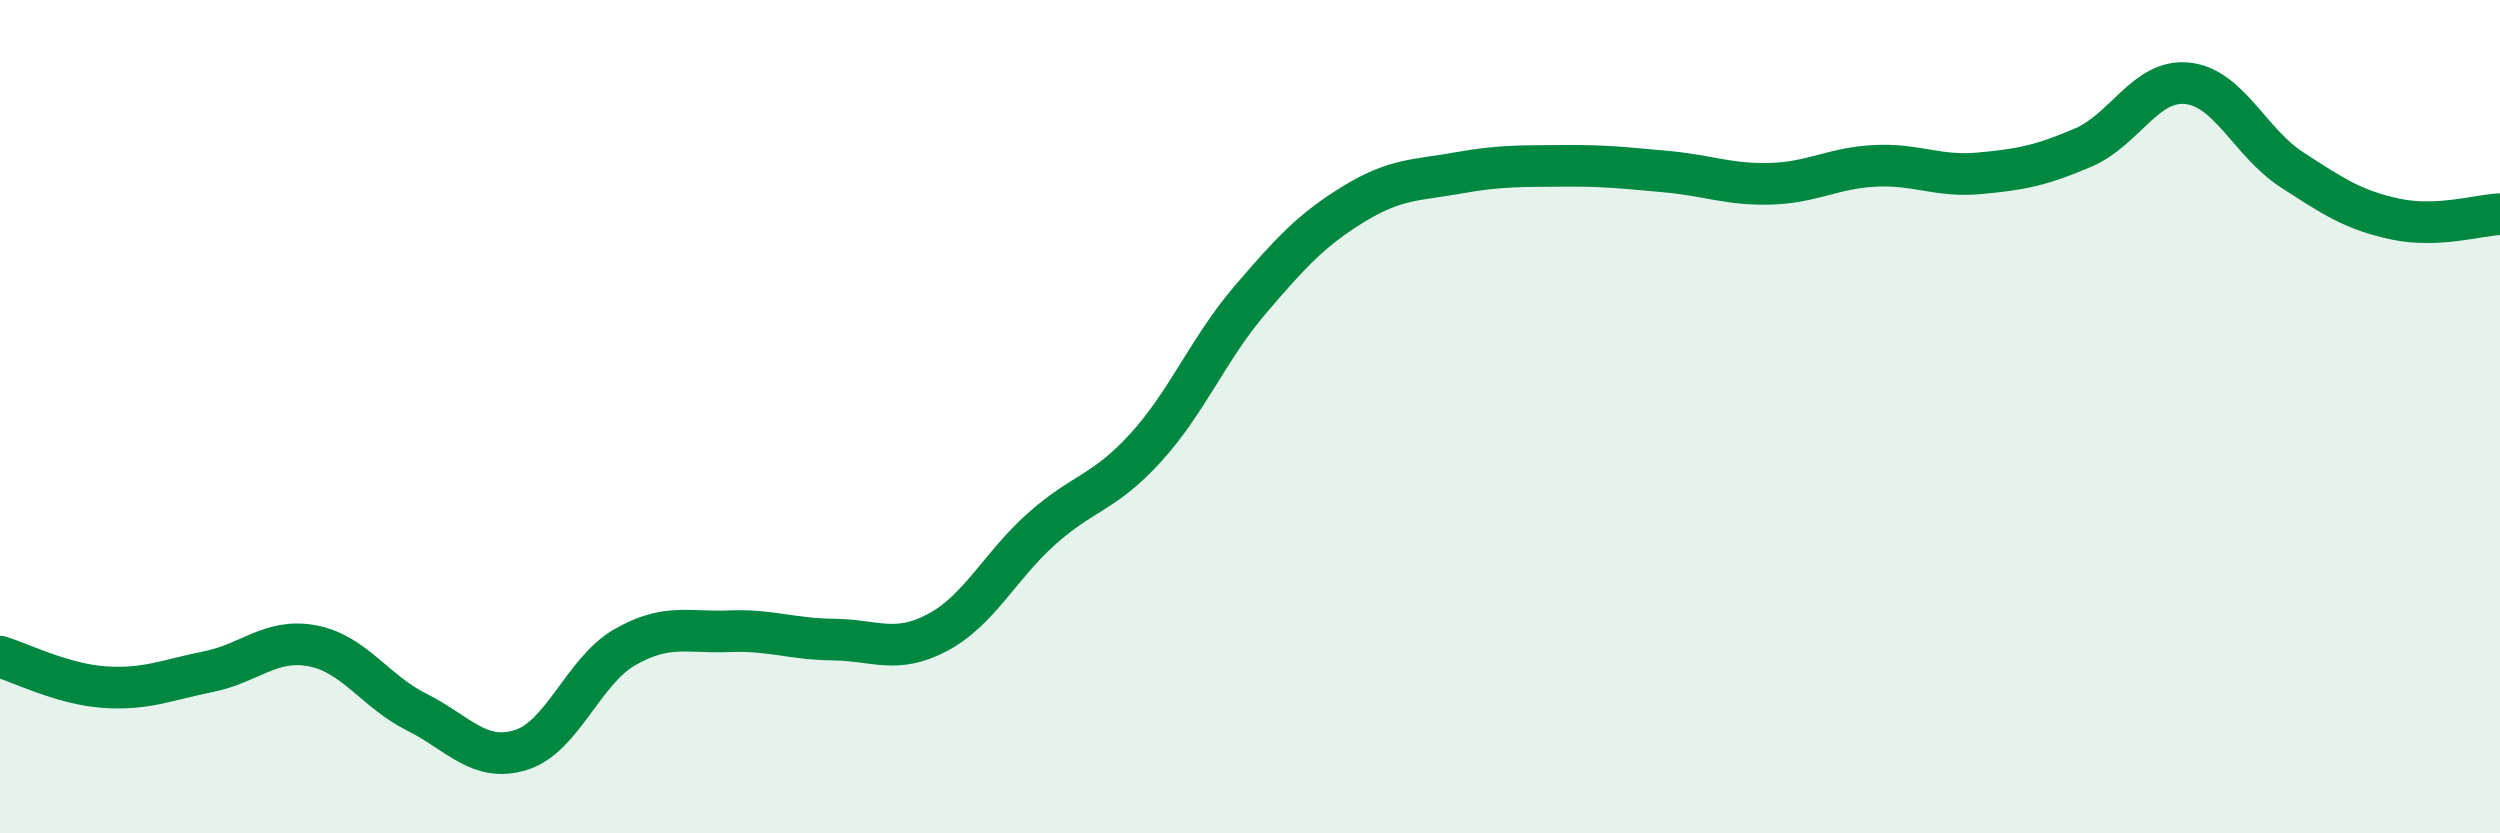 
    <svg width="60" height="20" viewBox="0 0 60 20" xmlns="http://www.w3.org/2000/svg">
      <path
        d="M 0,15.76 C 0.5,15.91 1.5,16.42 2.5,16.49 C 3.5,16.56 4,16.32 5,16.12 C 6,15.92 6.5,15.31 7.5,15.5 C 8.5,15.69 9,16.59 10,17.09 C 11,17.59 11.5,18.31 12.5,18 C 13.5,17.69 14,16.1 15,15.53 C 16,14.96 16.5,15.19 17.5,15.15 C 18.5,15.11 19,15.34 20,15.35 C 21,15.36 21.5,15.71 22.5,15.18 C 23.5,14.65 24,13.58 25,12.69 C 26,11.8 26.5,11.84 27.5,10.74 C 28.5,9.64 29,8.37 30,7.2 C 31,6.03 31.5,5.5 32.5,4.89 C 33.5,4.28 34,4.33 35,4.15 C 36,3.97 36.5,3.99 37.5,3.98 C 38.5,3.97 39,4.03 40,4.12 C 41,4.21 41.5,4.44 42.5,4.41 C 43.5,4.38 44,4.03 45,3.98 C 46,3.93 46.5,4.25 47.5,4.16 C 48.5,4.07 49,3.97 50,3.54 C 51,3.11 51.5,1.89 52.5,2 C 53.5,2.11 54,3.42 55,4.07 C 56,4.72 56.5,5.05 57.5,5.26 C 58.5,5.47 59.5,5.16 60,5.14L60 20L0 20Z"
        fill="#008740"
        opacity="0.1"
        stroke-linecap="round"
        stroke-linejoin="round"
      />
      <path
        d="M 0,15.76 C 0.5,15.91 1.5,16.42 2.5,16.49 C 3.5,16.56 4,16.32 5,16.12 C 6,15.92 6.5,15.31 7.5,15.5 C 8.5,15.69 9,16.59 10,17.09 C 11,17.59 11.5,18.31 12.5,18 C 13.5,17.69 14,16.1 15,15.53 C 16,14.96 16.5,15.19 17.5,15.15 C 18.5,15.11 19,15.34 20,15.35 C 21,15.36 21.5,15.71 22.5,15.18 C 23.5,14.65 24,13.58 25,12.69 C 26,11.8 26.5,11.84 27.5,10.74 C 28.5,9.64 29,8.37 30,7.2 C 31,6.03 31.5,5.5 32.5,4.89 C 33.5,4.28 34,4.33 35,4.15 C 36,3.97 36.5,3.99 37.5,3.98 C 38.5,3.97 39,4.03 40,4.12 C 41,4.21 41.5,4.44 42.5,4.41 C 43.5,4.38 44,4.03 45,3.98 C 46,3.93 46.5,4.25 47.5,4.16 C 48.5,4.07 49,3.97 50,3.54 C 51,3.11 51.5,1.89 52.5,2 C 53.5,2.11 54,3.42 55,4.07 C 56,4.72 56.5,5.05 57.5,5.26 C 58.5,5.47 59.5,5.16 60,5.14"
        stroke="#008740"
        stroke-width="1"
        fill="none"
        stroke-linecap="round"
        stroke-linejoin="round"
      />
    </svg>
  